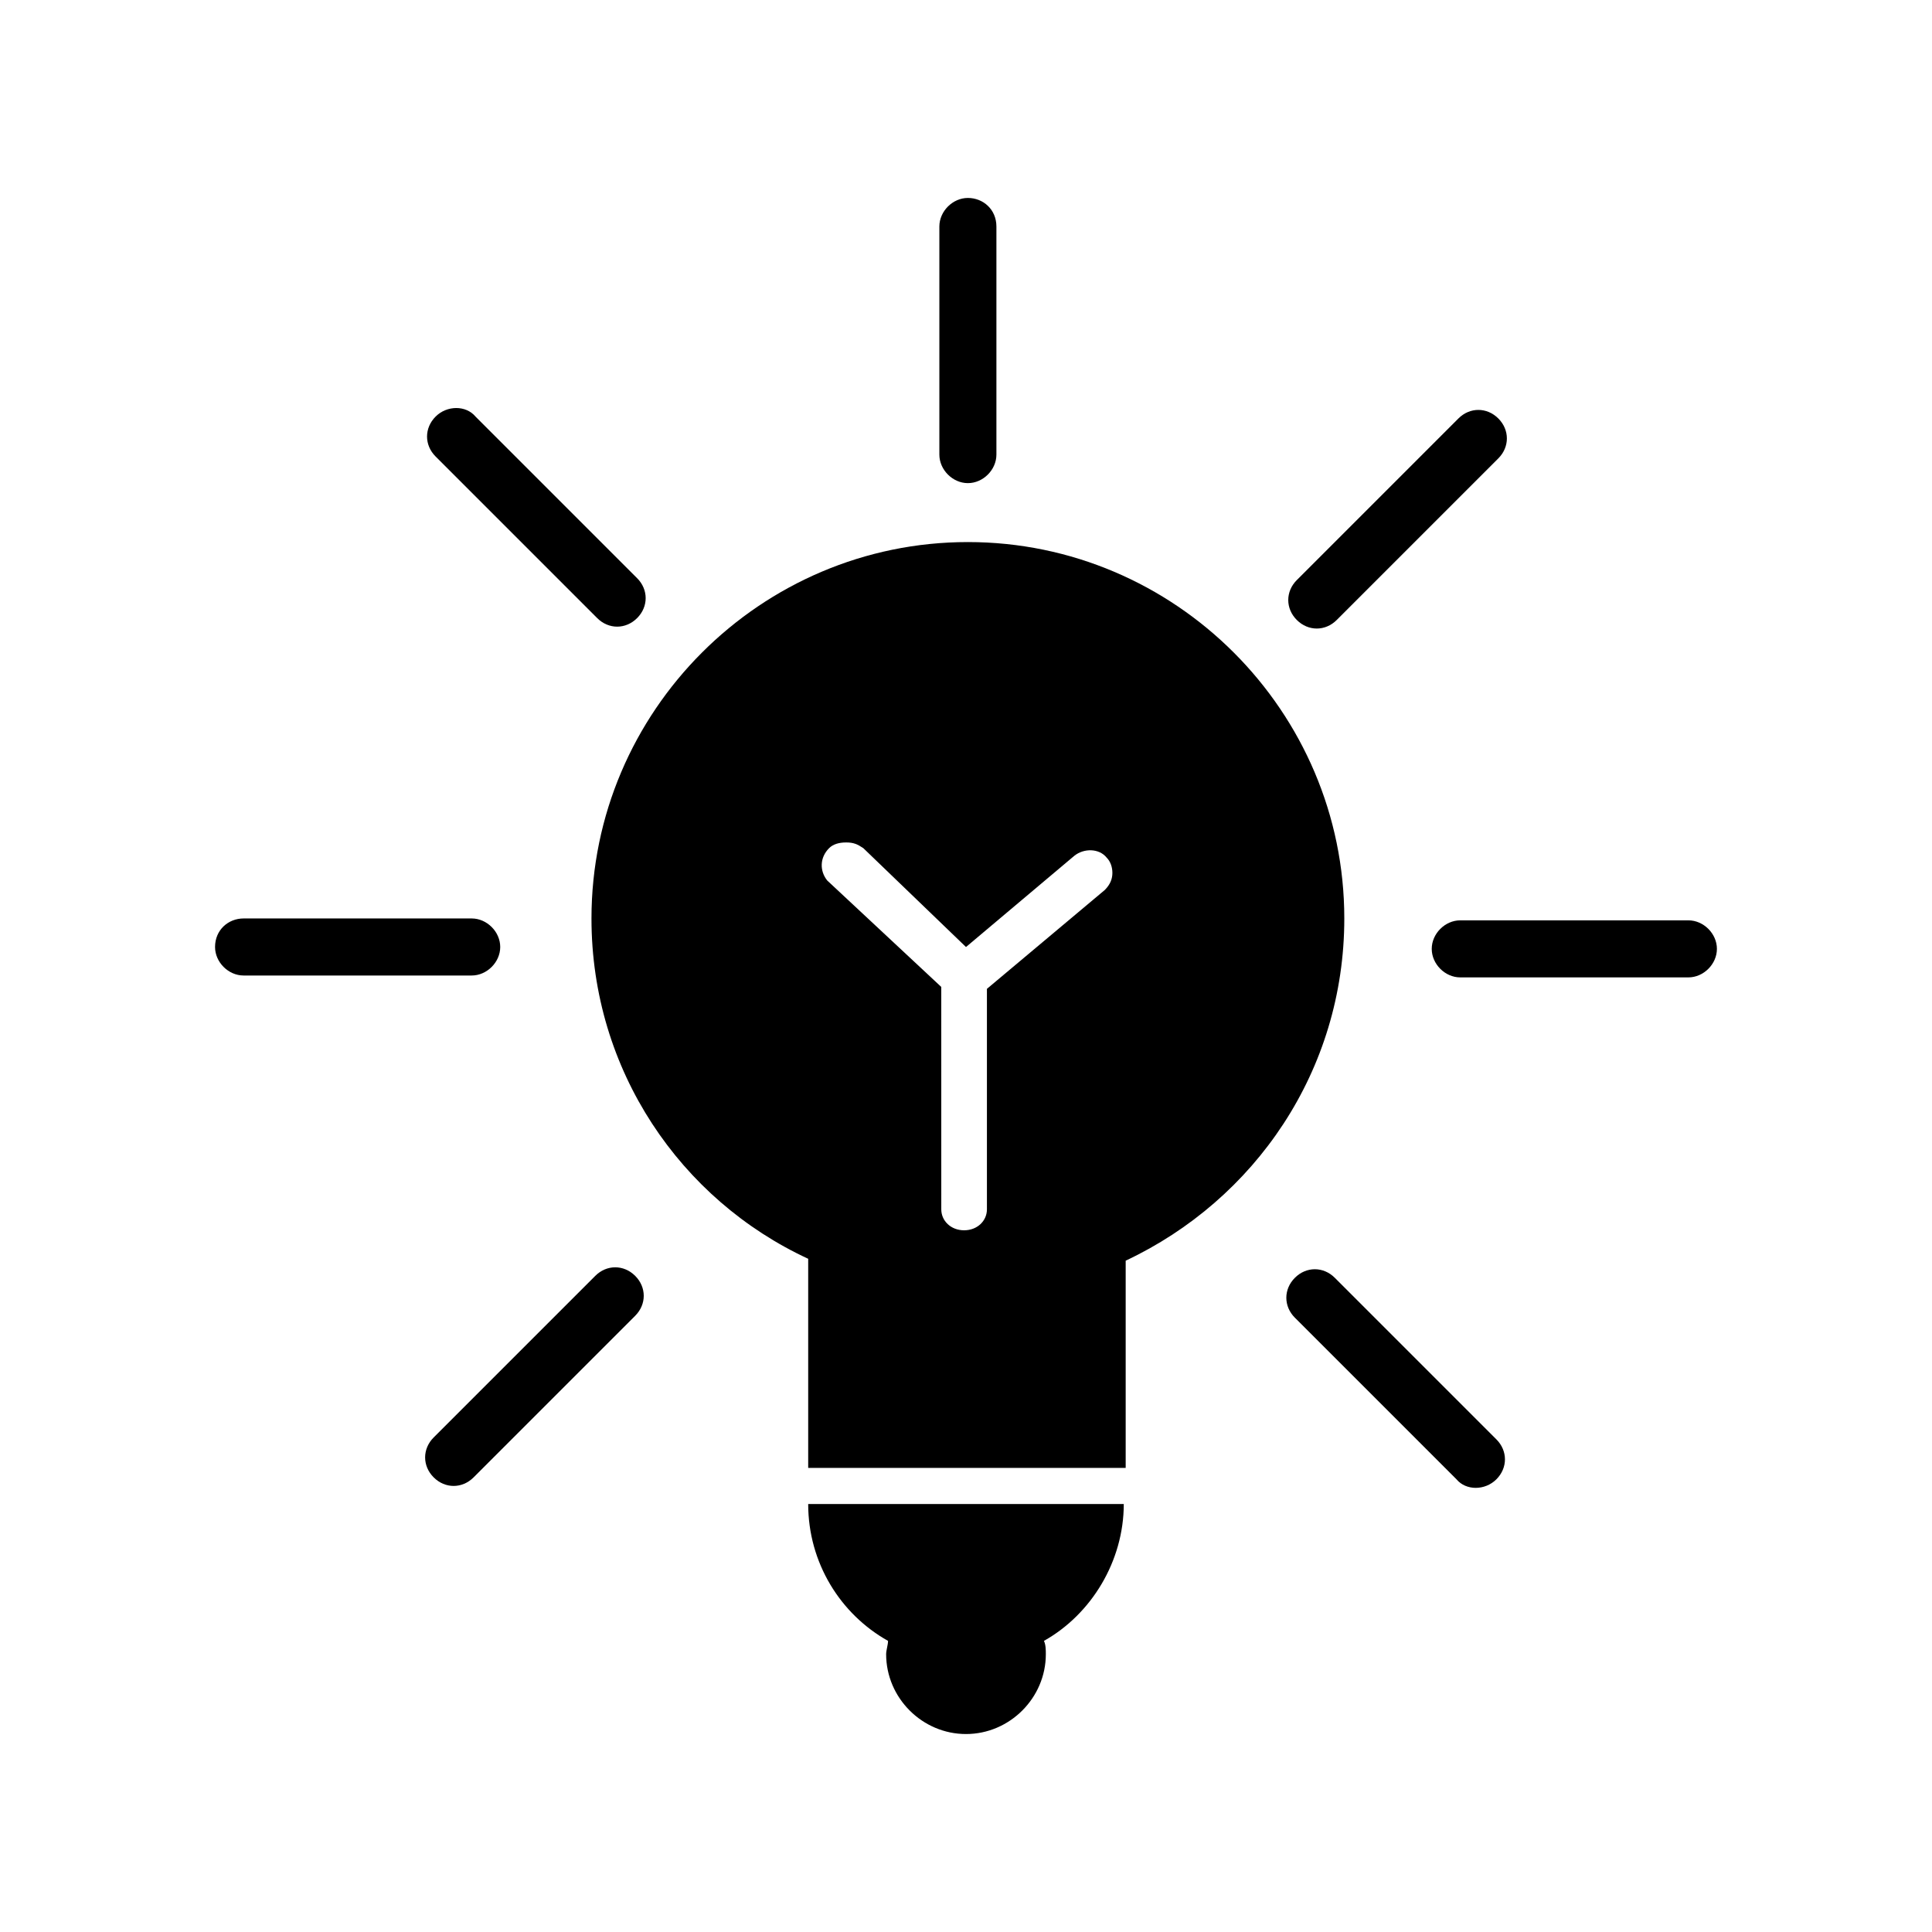 <?xml version="1.0" encoding="UTF-8"?>
<!-- Uploaded to: SVG Repo, www.svgrepo.com, Generator: SVG Repo Mixer Tools -->
<svg fill="#000000" width="800px" height="800px" version="1.1" viewBox="144 144 512 512" xmlns="http://www.w3.org/2000/svg">
 <g>
  <path d="m379.34 578.85c0 1.008-0.504 2.519-0.504 3.527 0 11.586 9.574 21.16 21.16 21.16s21.16-9.574 21.16-21.16c0-1.008 0-2.519-0.504-3.527 12.594-7.055 21.16-21.16 21.16-36.273h-83.633c0 15.617 8.562 29.219 21.16 36.273z"/>
  <path d="m358.18 477.59v0.504 54.914h84.137v-54.41-0.504c34.258-16.121 57.938-50.383 57.938-90.688 0-54.914-44.84-99.754-99.754-99.754-54.914 0-99.754 44.84-99.754 99.754-0.004 40.305 23.676 74.566 57.434 90.184zm5.539-108.82c1.008-1.008 2.519-1.512 4.535-1.512 2.016 0 3.023 0.504 4.535 1.512l27.207 26.199 28.719-24.184c2.519-2.016 6.551-2.016 8.566 0.504 1.008 1.008 1.512 2.519 1.512 4.031s-0.504 3.023-2.016 4.535l-31.234 26.199v58.441c0 3.023-2.519 5.543-6.047 5.543s-6.047-2.519-6.047-5.543l-0.004-58.949-30.23-28.215c-2.012-2.516-2.012-6.043 0.504-8.562z"/>
  <path d="m400.5 196.46c-4.031 0-7.559 3.527-7.559 7.559v60.457c0 4.031 3.527 7.559 7.559 7.559s7.559-3.527 7.559-7.559v-60.457c-0.004-4.539-3.531-7.559-7.559-7.559z"/>
  <path d="m541.07 254.9c-3.023-3.023-7.559-3.023-10.578 0l-42.824 42.824c-3.023 3.023-3.023 7.559 0 10.578 3.023 3.023 7.559 3.023 10.578 0l42.824-42.824c3.023-3.023 3.023-7.555 0-10.578z"/>
  <path d="m599 395.46c0-4.031-3.527-7.559-7.559-7.559h-60.457c-4.031 0-7.559 3.527-7.559 7.559s3.527 7.559 7.559 7.559h60.457c4.031-0.004 7.559-3.527 7.559-7.559z"/>
  <path d="m540.56 536.03c3.023-3.023 3.023-7.559 0-10.578l-42.824-42.824c-3.023-3.023-7.559-3.023-10.578 0-3.023 3.023-3.023 7.559 0 10.578l42.824 42.824c2.516 3.023 7.555 3.023 10.578 0z"/>
  <path d="m258.93 535.52c3.023 3.023 7.559 3.023 10.578 0l42.824-42.824c3.023-3.023 3.023-7.559 0-10.578-3.023-3.023-7.559-3.023-10.578 0l-42.824 42.82c-3.023 3.023-3.023 7.559 0 10.582z"/>
  <path d="m200.99 394.96c0 4.031 3.527 7.559 7.559 7.559h60.457c4.031 0 7.559-3.527 7.559-7.559s-3.527-7.559-7.559-7.559h-60.457c-4.031 0-7.559 3.023-7.559 7.559z"/>
  <path d="m259.44 254.4c-3.023 3.023-3.023 7.559 0 10.578l42.824 42.824c3.023 3.023 7.559 3.023 10.578 0 3.023-3.023 3.023-7.559 0-10.578l-42.824-42.824c-2.519-3.023-7.559-3.023-10.578 0z"/>
 </g>
</svg>